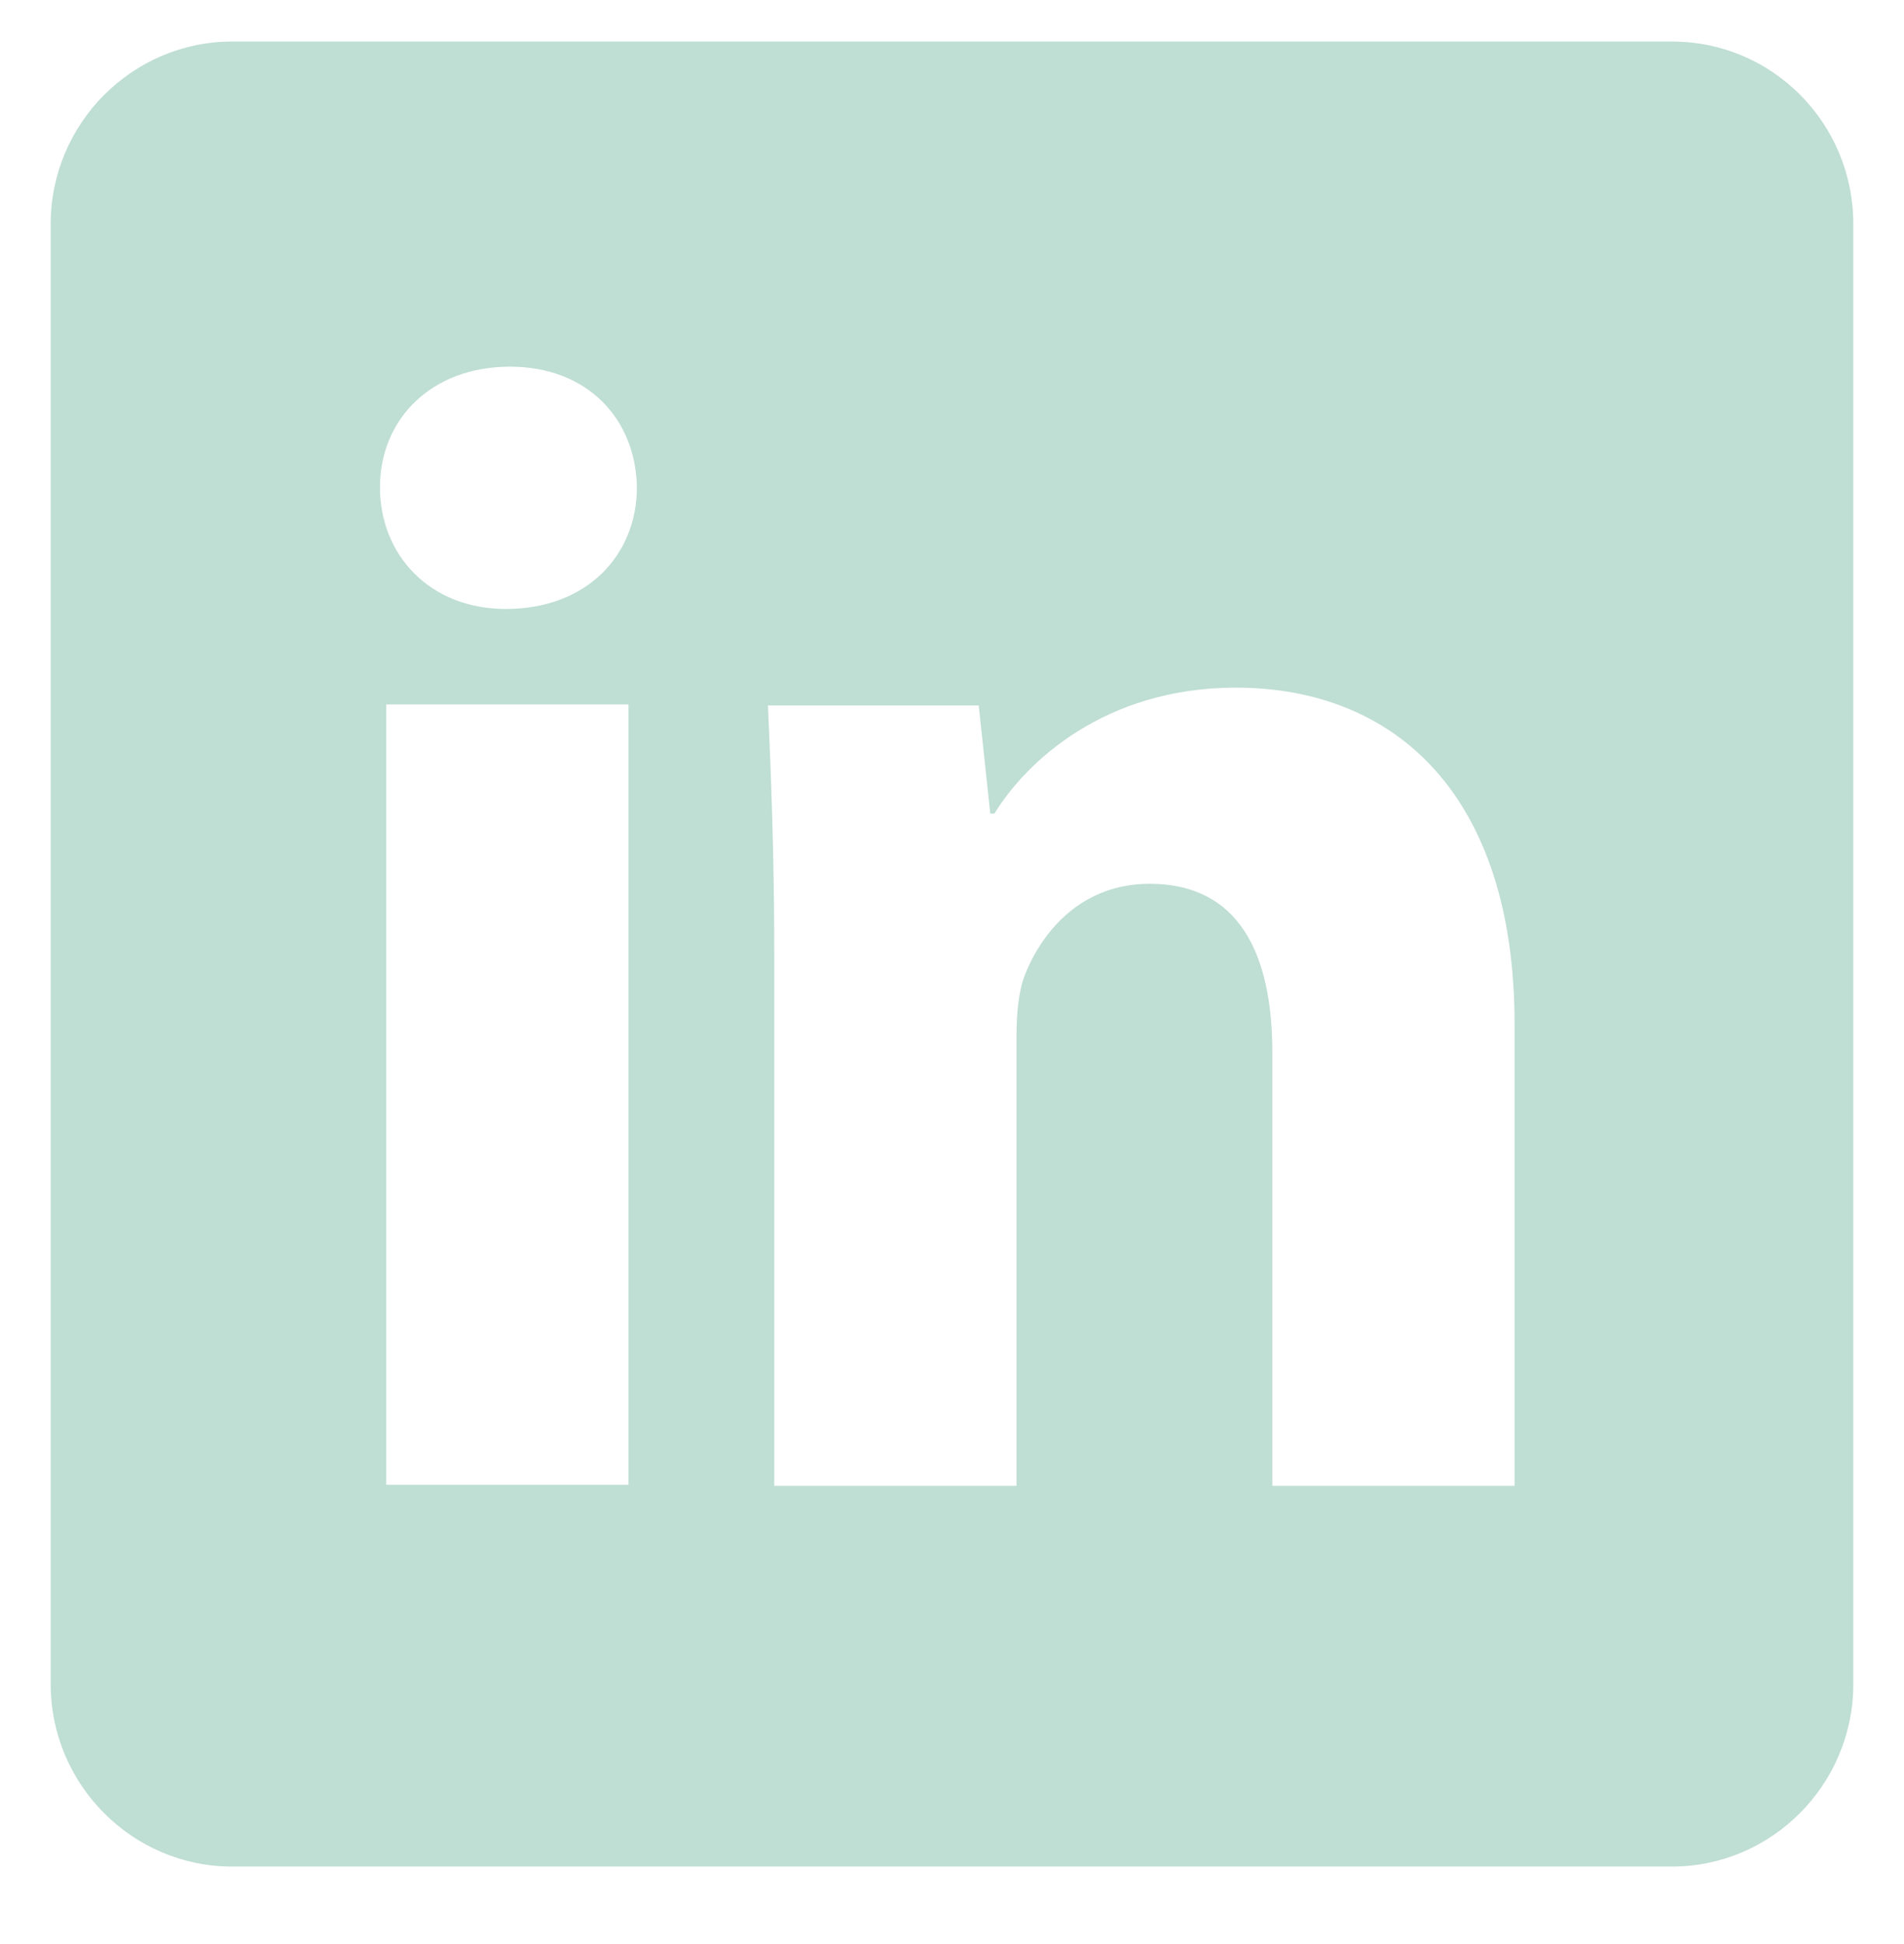 <svg width="48" height="49" viewBox="0 0 48 49" fill="none" xmlns="http://www.w3.org/2000/svg">
<path fill-rule="evenodd" clip-rule="evenodd" d="M46.722 42.447C46.722 44.985 44.66 47.047 42.149 47.047H5.851C3.34 47.047 1.278 44.985 1.278 42.447V5.647C1.278 3.109 3.34 1.047 5.851 1.047H42.149C44.687 1.047 46.722 3.109 46.722 5.647V42.447ZM16.056 12.283C16.056 13.975 14.813 15.349 12.751 15.349C10.821 15.349 9.579 13.975 9.579 12.283C9.579 10.564 10.874 9.242 12.857 9.242C14.813 9.242 16.029 10.564 16.056 12.283ZM9.737 37.424V17.755H15.844V37.424H9.737ZM19.36 17.782C19.44 19.553 19.519 21.588 19.519 24.047V37.45H25.626V26.109C25.626 25.554 25.679 24.972 25.837 24.576C26.287 23.439 27.291 22.276 28.983 22.276C31.204 22.276 32.076 23.994 32.076 26.532V37.45H38.183V25.818C38.183 20.029 35.169 17.332 31.151 17.332C27.846 17.332 25.864 19.209 25.071 20.505H24.965L24.674 17.782H19.36Z" fill="#BFDED4"/>
</svg>

